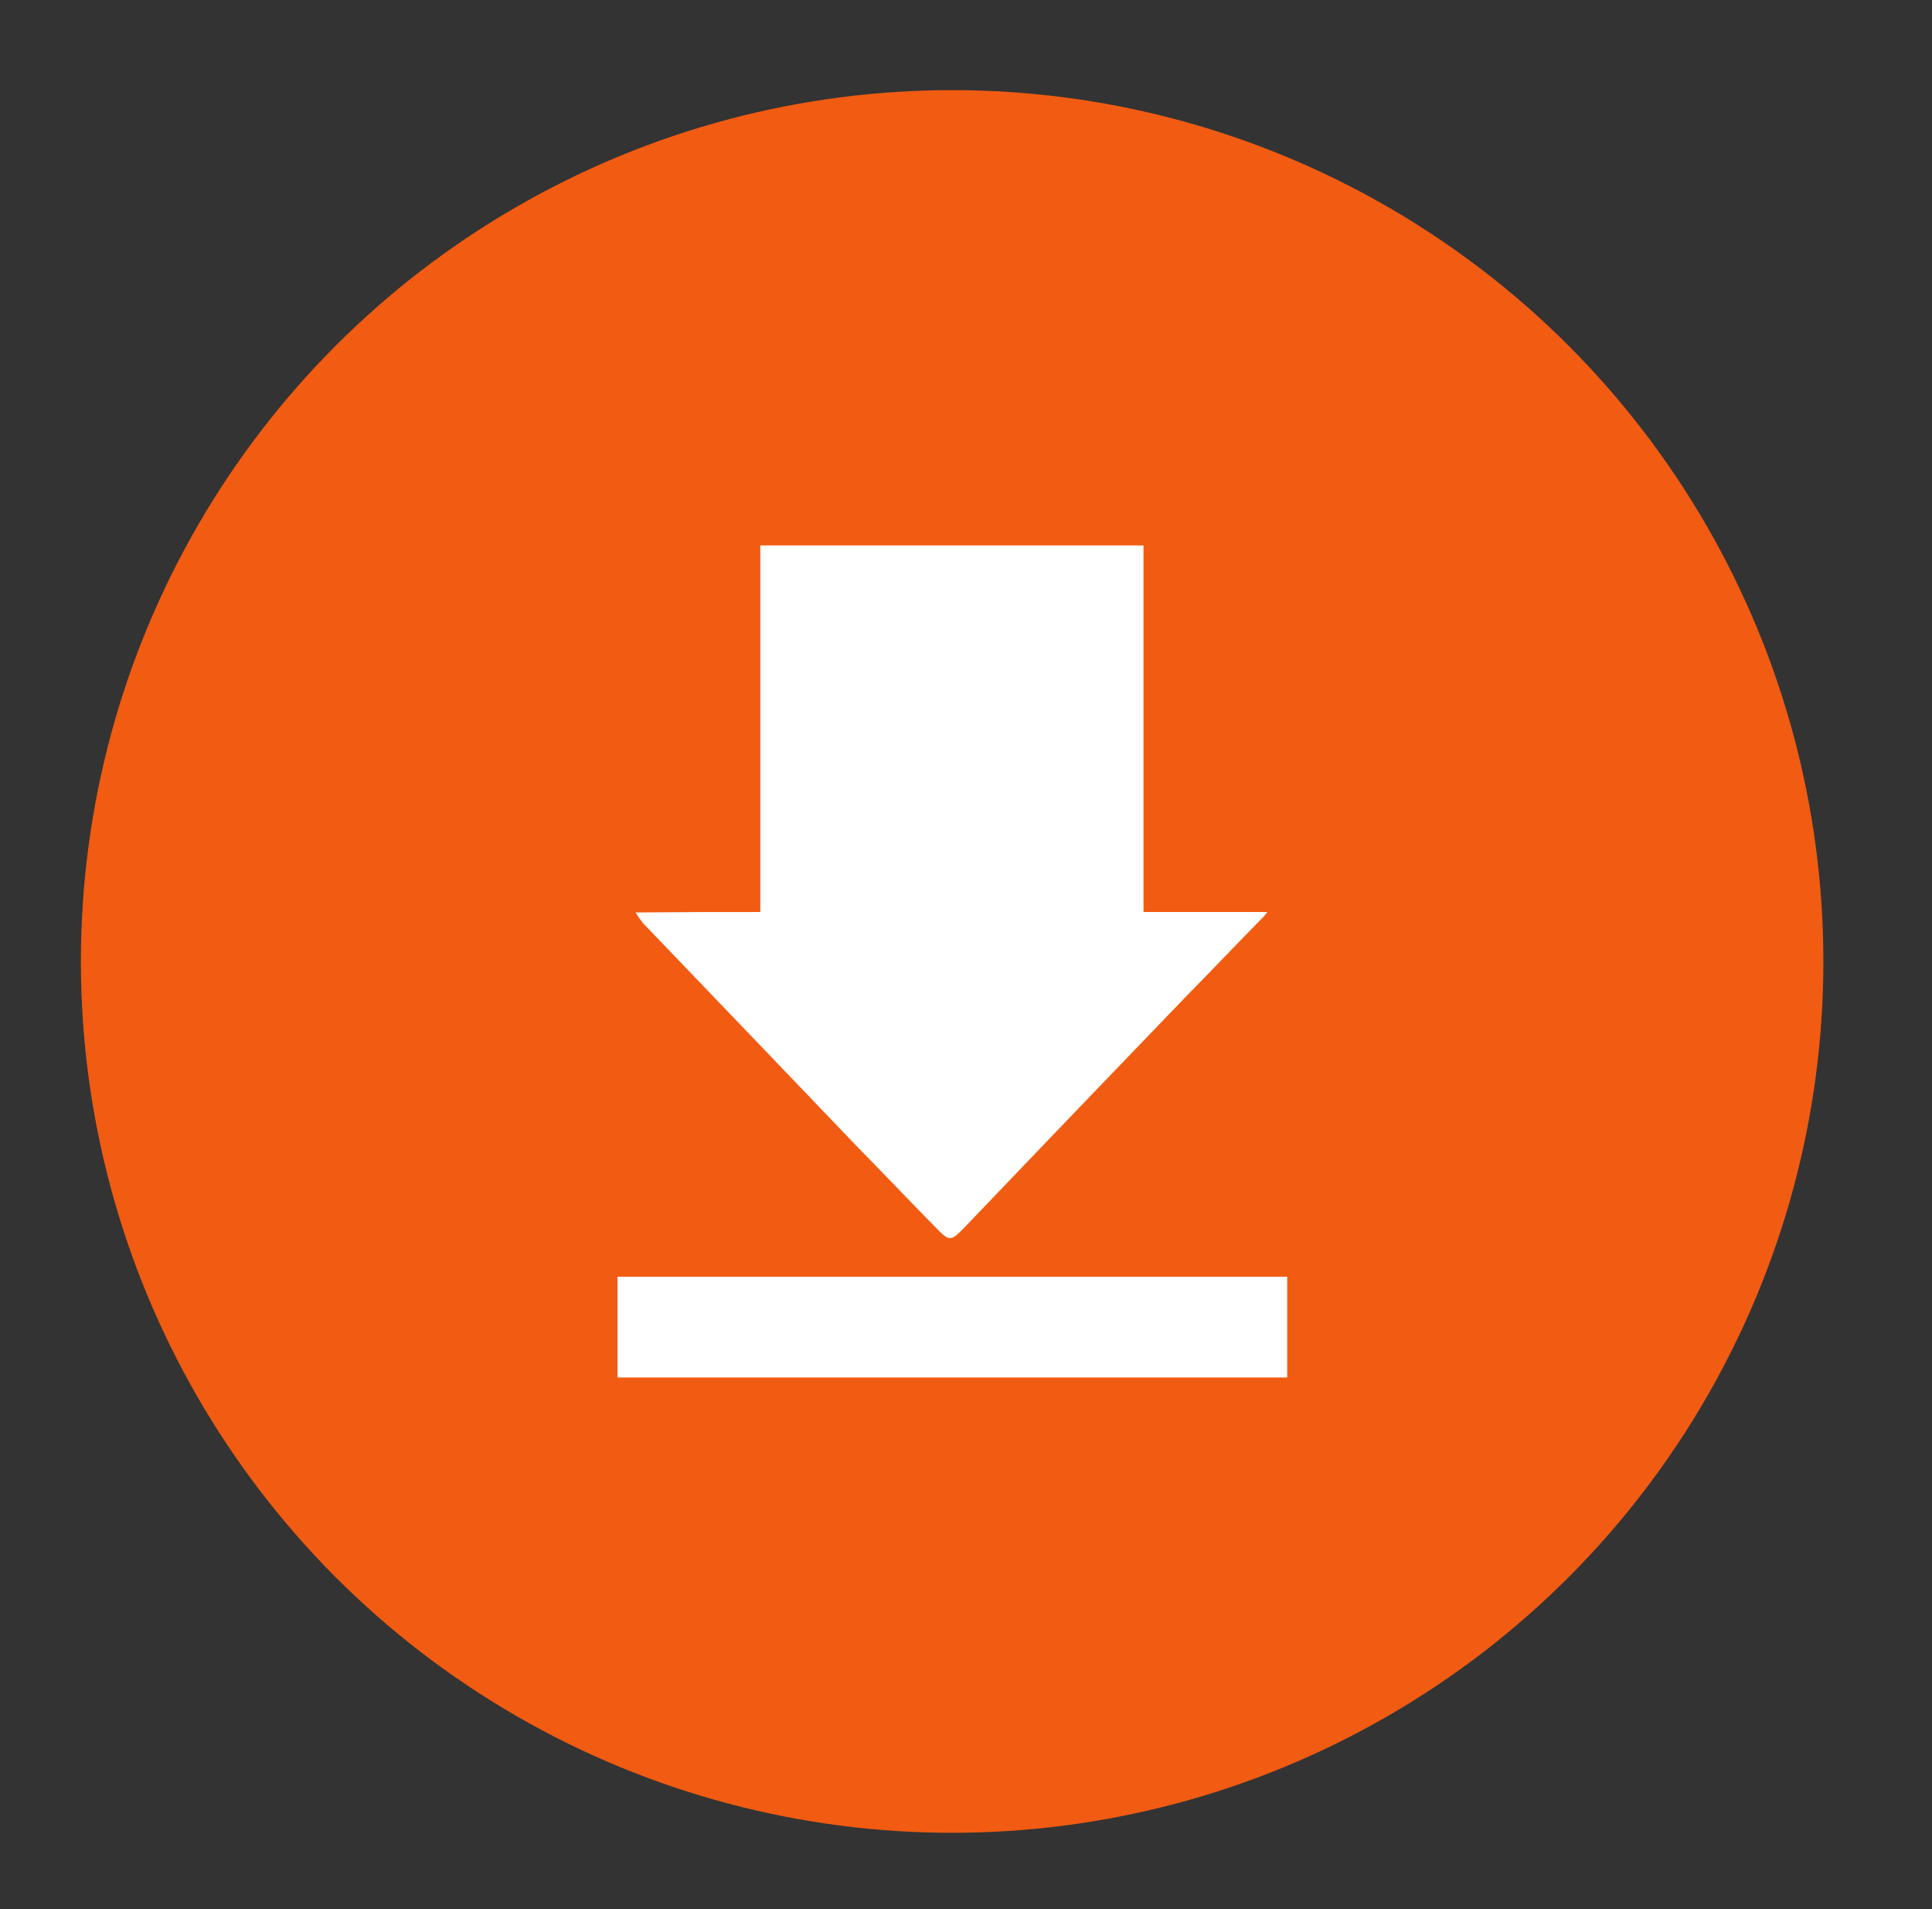 <?xml version="1.0" encoding="utf-8"?>
<!-- Generator: Adobe Illustrator 27.7.0, SVG Export Plug-In . SVG Version: 6.00 Build 0)  -->
<svg version="1.1" id="Layer_1" xmlns="http://www.w3.org/2000/svg" xmlns:xlink="http://www.w3.org/1999/xlink" x="0px" y="0px"
	 viewBox="0 0 418 413" style="enable-background:new 0 0 418 413;" xml:space="preserve">
<rect x="0" y="0" width="418" height="413" fill="#333333" stroke="none"/>
<style type="text/css">
	.st0{fill:#F25B12;}
	.st1{fill:#FFFFFF;}
</style>
<g>
	<circle class="st0" cx="206" cy="208" r="188.5"/>
	<g>
		<path class="st1" d="M164.5,197.3c0-33.3,0-46.3,0-79.3c21,0,61.8,0,82.9,0c0,33,0,46,0,79.3c12.4,0,14.4,0,26.8,0
			c-0.5,0.6-0.6,0.9-0.9,1.1c-5.7,5.8-11.3,11.7-17,17.5c-8.3,8.6-16.6,17.3-24.9,25.9c-7.5,7.8-15,15.7-22.5,23.5
			c-3.3,3.4-3.4,3.4-6.7,0c-5.7-5.8-11.3-11.7-17-17.5c-7.5-7.8-15-15.7-22.5-23.5c-7.8-8.1-15.6-16.3-23.4-24.4
			c-0.6-0.6-1.1-1.5-1.8-2.5C150.2,197.3,152.1,197.3,164.5,197.3z"/>
		<rect x="133.6" y="276.2" class="st1" width="144.9" height="21.8"/>
	</g>
</g>
</svg>
